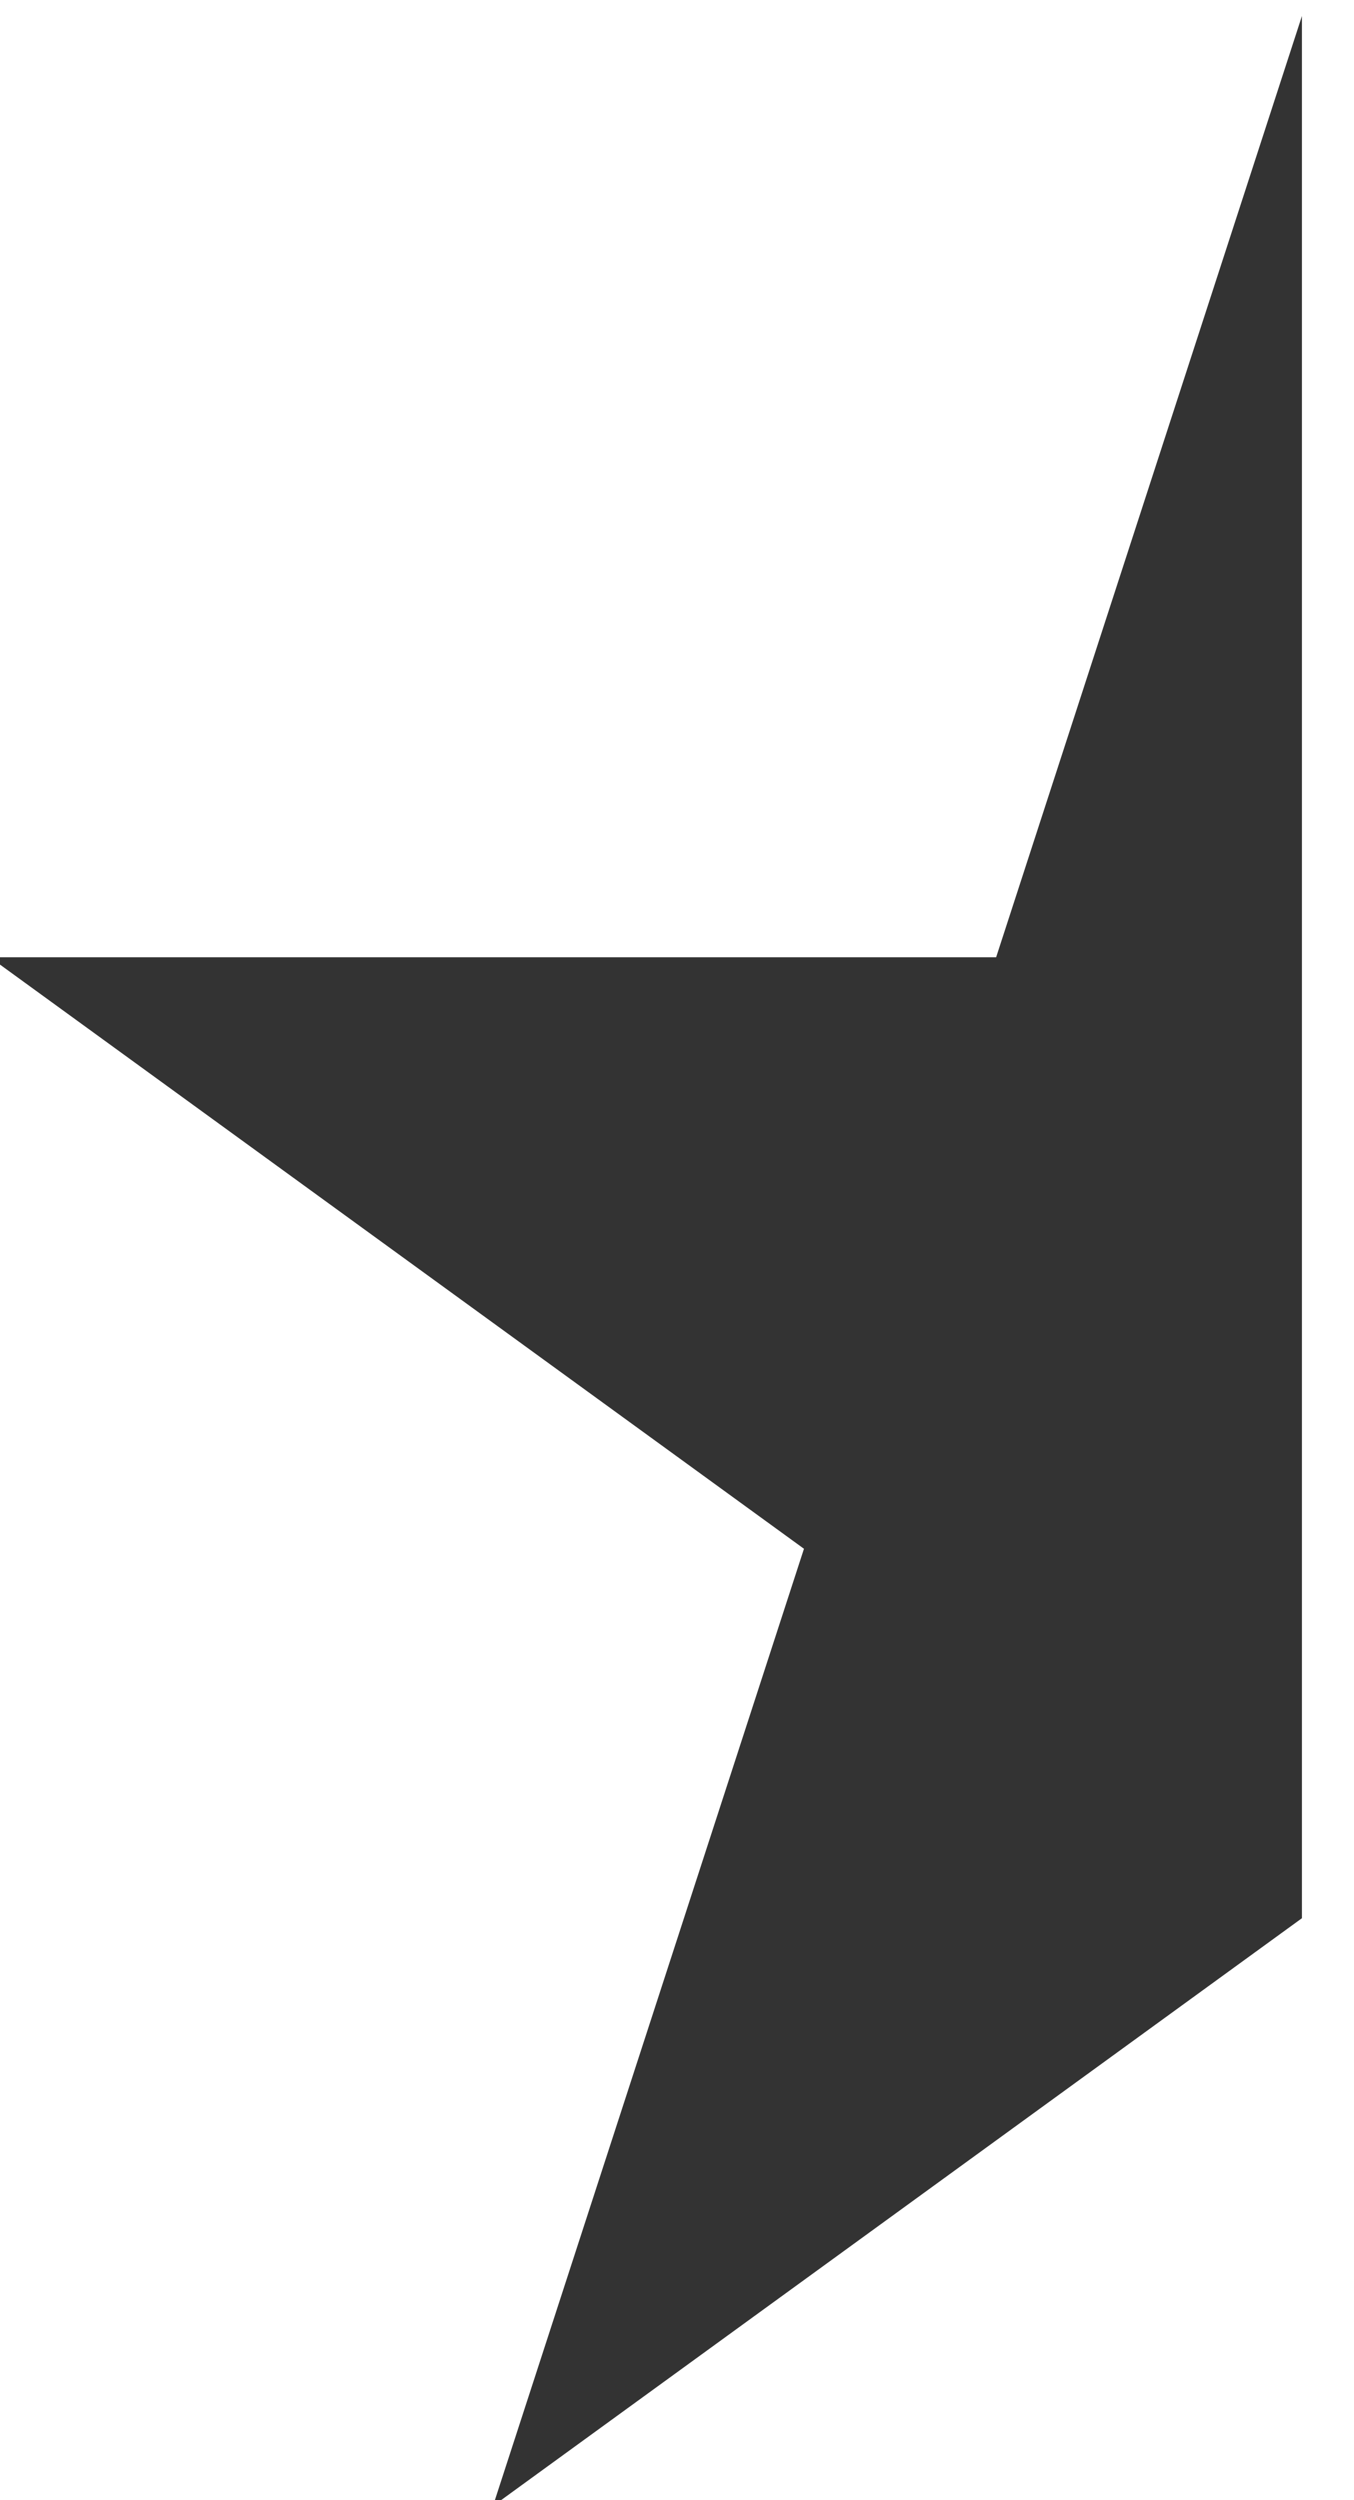<svg width="13" height="24" viewBox="0 0 13 24" fill="none" xmlns="http://www.w3.org/2000/svg">
<g clip-path="url(#clip0_1323_1948)">
<path d="M12.55 0L15.535 9.189H25.197L17.38 14.867L20.366 24.056L12.55 18.377L4.733 24.056L7.719 14.867L-0.097 9.189H9.564L12.55 0Z" fill="#333333"/>
</g>
<defs>
<clipPath id="clip0_1323_1948">
<rect width="12.5" height="24" fill="white"/>
</clipPath>
</defs>
</svg>
